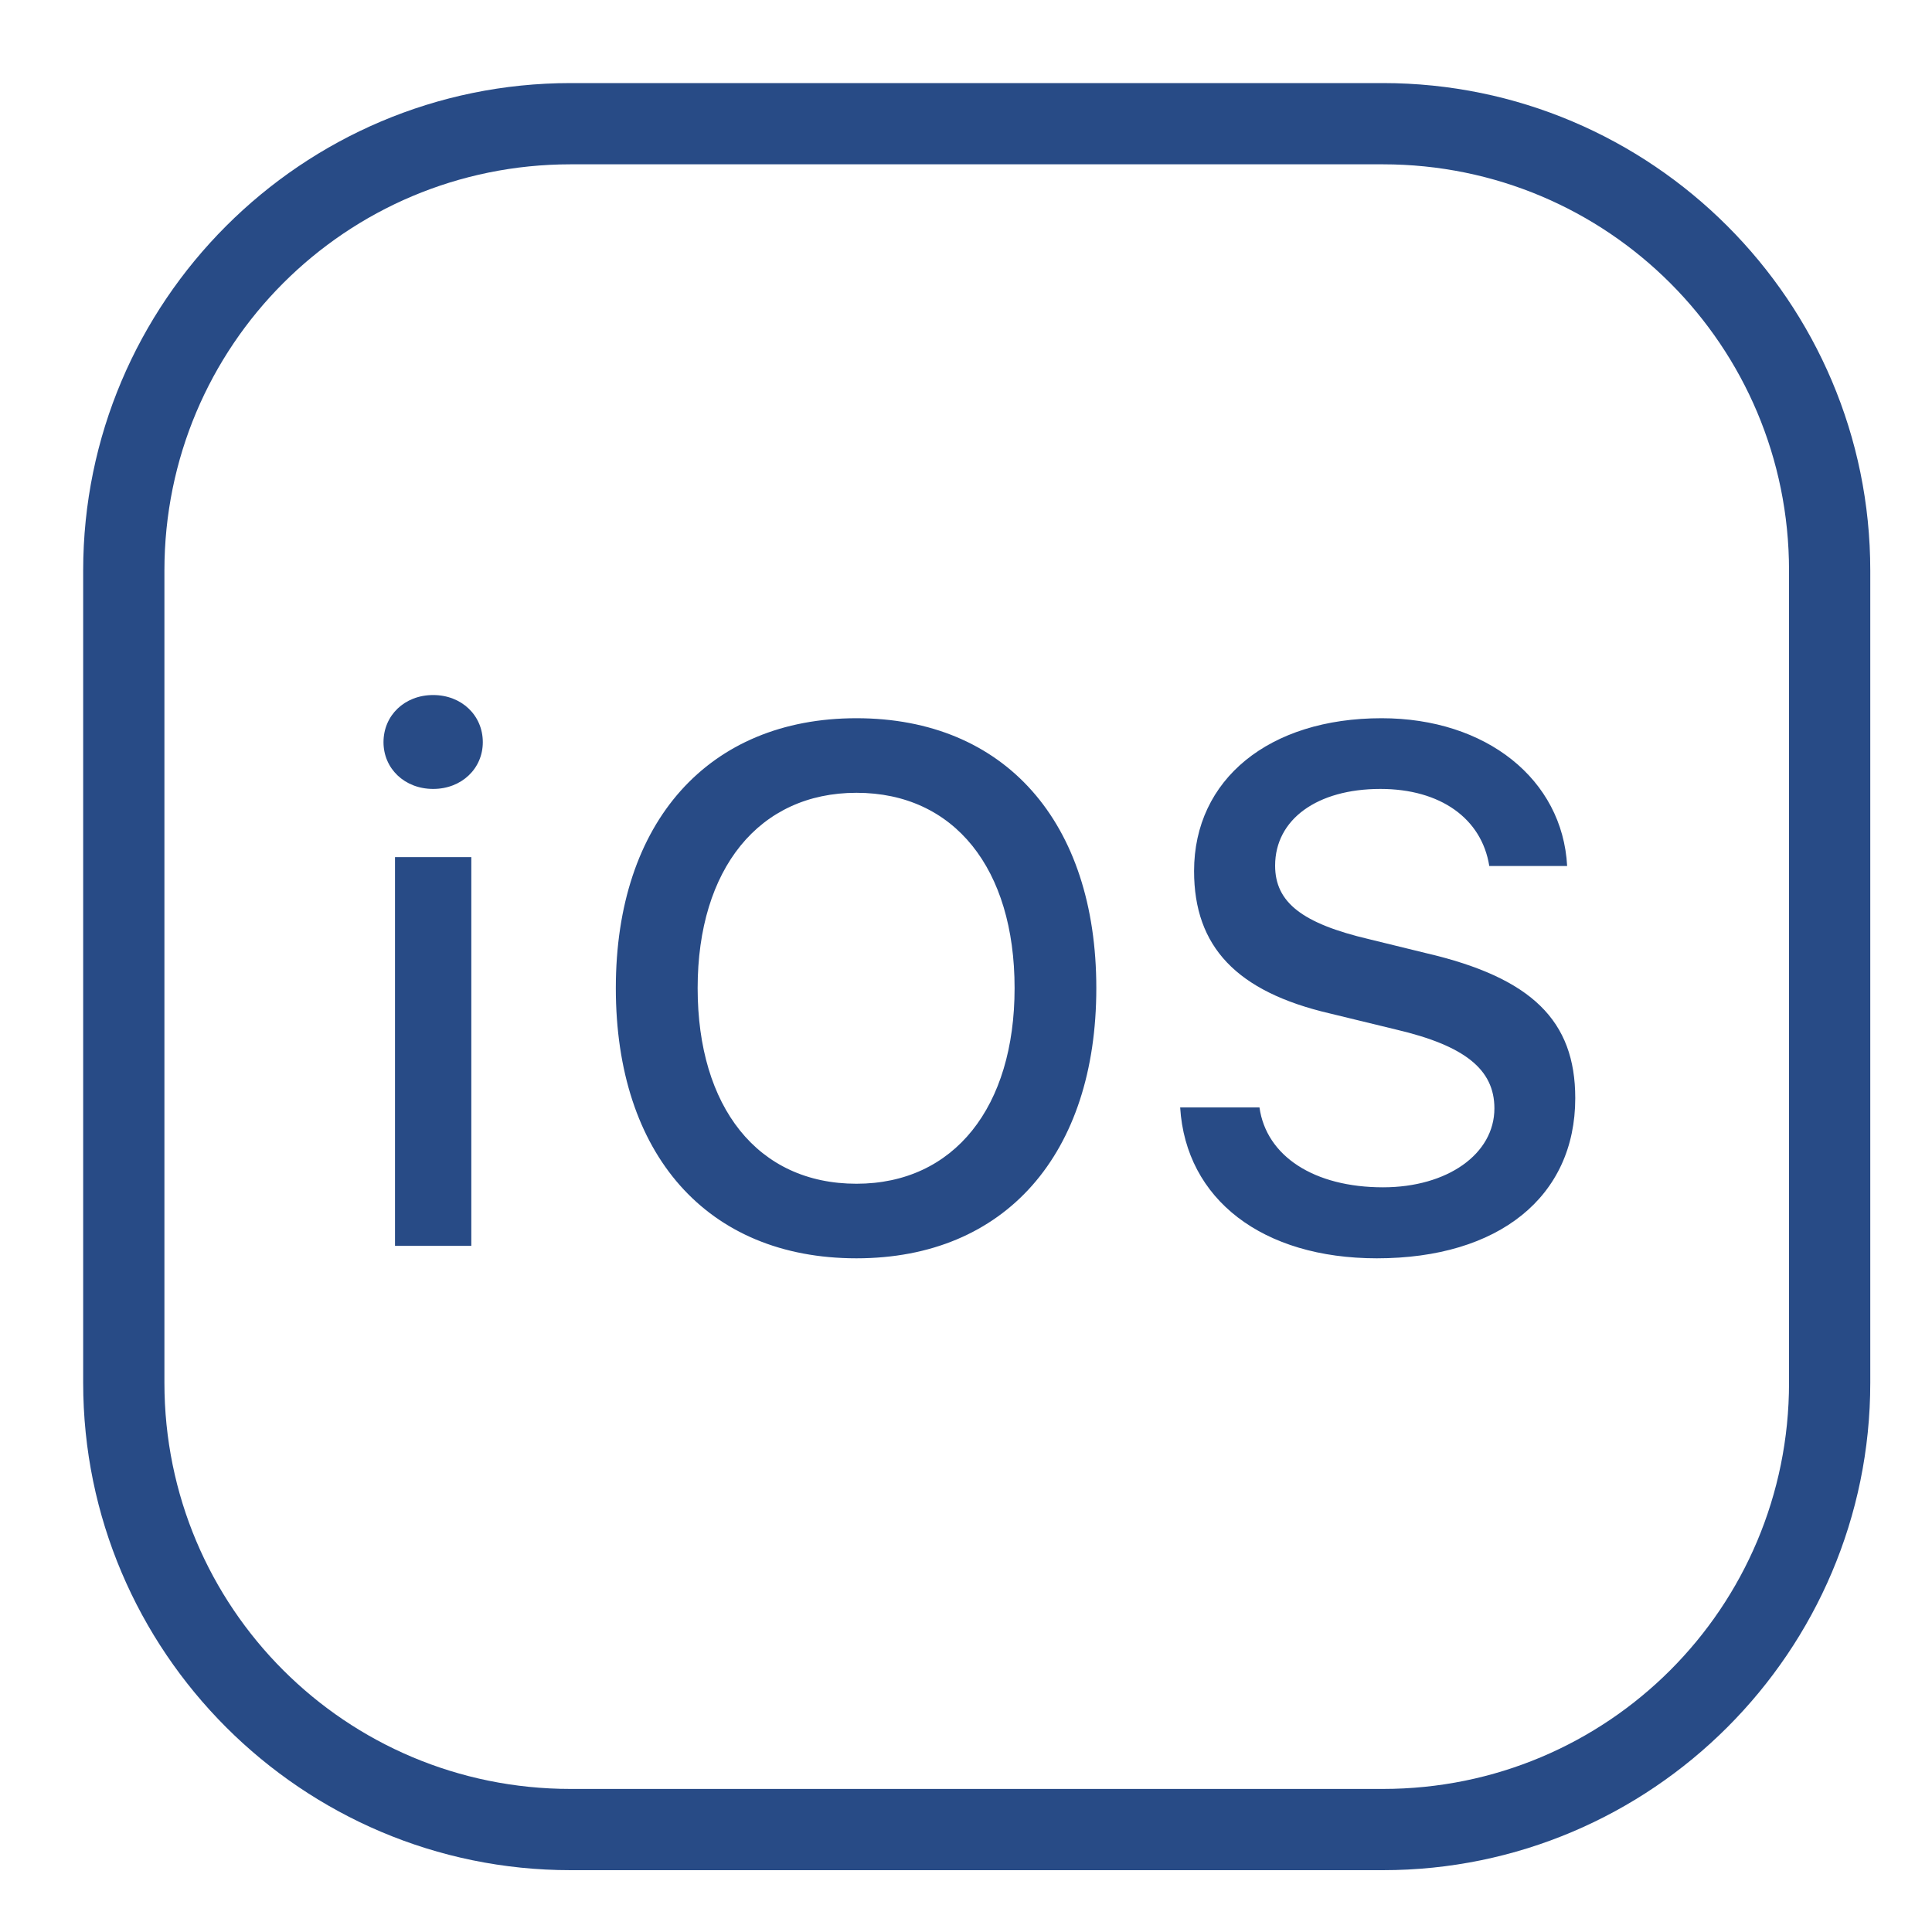 <svg xmlns="http://www.w3.org/2000/svg" width="20" height="20" viewBox="0 0 20 20" fill="none"><path d="M5.907 0.86C3.125 0.86 0.861 3.124 0.861 5.906V14.315C0.861 17.096 3.125 19.36 5.907 19.36H14.316C17.097 19.36 19.361 17.096 19.361 14.315V5.906C19.361 3.124 17.097 0.86 14.316 0.86H5.907ZM5.907 1.701H14.316C16.643 1.701 18.52 3.579 18.52 5.906V14.315C18.52 16.642 16.643 18.519 14.316 18.519H5.907C3.58 18.519 1.702 16.642 1.702 14.315V5.906C1.702 3.579 3.58 1.701 5.907 1.701ZM4.484 7.195C4.188 7.195 3.97 7.406 3.97 7.683C3.97 7.956 4.188 8.167 4.484 8.167C4.779 8.167 4.998 7.956 4.998 7.683C4.998 7.406 4.779 7.195 4.484 7.195ZM8.866 7.435C7.336 7.435 6.375 8.506 6.375 10.229C6.375 11.947 7.317 13.026 8.866 13.026C10.41 13.026 11.349 11.943 11.349 10.229C11.349 8.51 10.403 7.435 8.866 7.435ZM14.302 7.435C13.138 7.435 12.361 8.067 12.361 9.017C12.361 9.8 12.801 10.266 13.766 10.491L14.453 10.658C15.159 10.824 15.47 11.068 15.47 11.474C15.47 11.947 14.982 12.291 14.317 12.291C13.604 12.291 13.109 11.969 13.038 11.464H12.217C12.276 12.417 13.07 13.026 14.253 13.026C15.517 13.026 16.307 12.388 16.307 11.368C16.307 10.566 15.857 10.122 14.763 9.867L14.175 9.723C13.481 9.56 13.2 9.342 13.2 8.961C13.2 8.481 13.636 8.167 14.29 8.167C14.911 8.167 15.339 8.473 15.417 8.965H16.223C16.175 8.067 15.385 7.435 14.302 7.435ZM8.866 8.207C9.878 8.207 10.503 8.991 10.503 10.229C10.503 11.459 9.878 12.254 8.866 12.254C7.842 12.254 7.222 11.459 7.222 10.229C7.222 8.991 7.86 8.207 8.866 8.207ZM4.089 8.873V12.897H4.879V8.873H4.089Z" fill="#284B86"></path></svg>